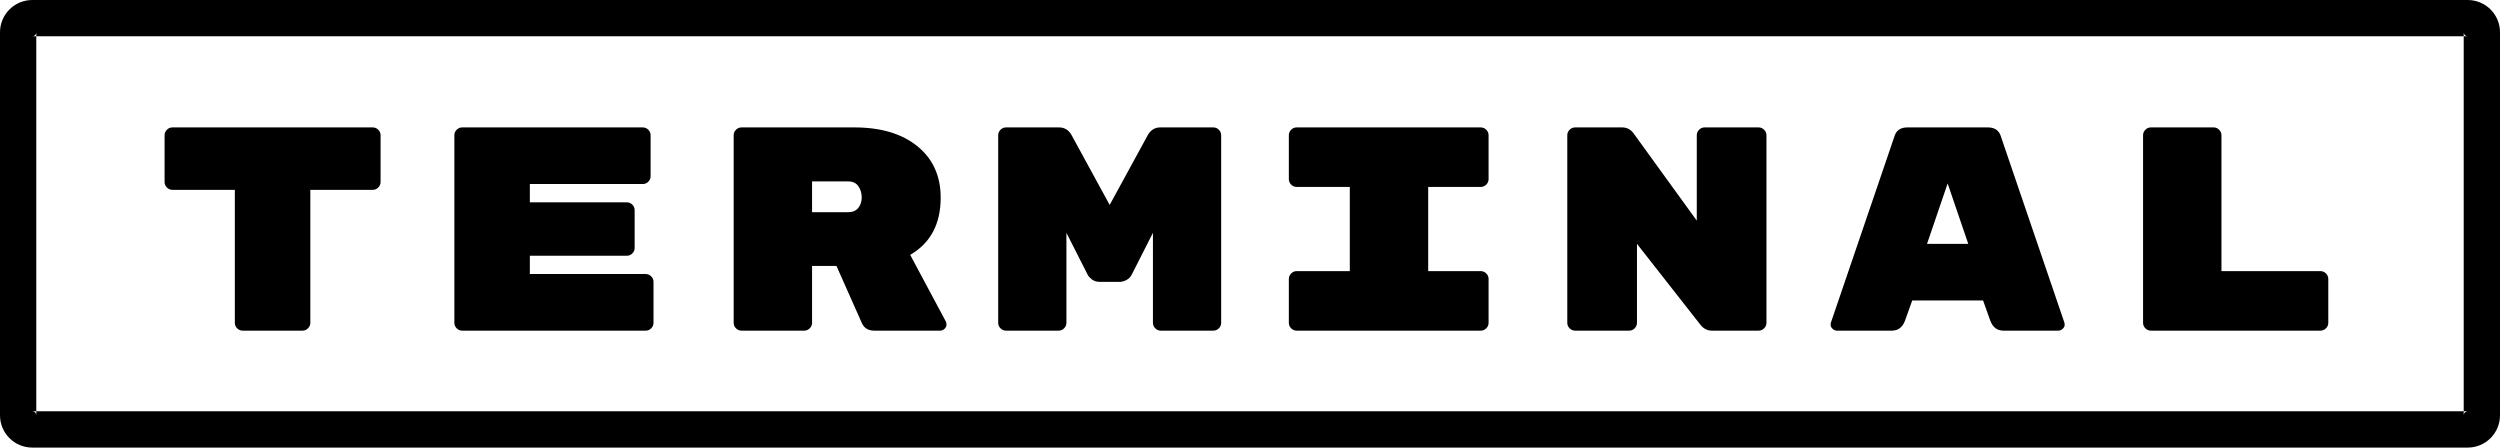 <?xml version="1.0" encoding="UTF-8" standalone="no"?>
<svg width="620px" height="111px" viewBox="0 0 620 111" version="1.1" xmlns="http://www.w3.org/2000/svg" xmlns:xlink="http://www.w3.org/1999/xlink" xmlns:sketch="http://www.bohemiancoding.com/sketch/ns">
    <title>terminal logo</title>
    <description>Created with Sketch (http://www.bohemiancoding.com/sketch)</description>
    <defs></defs>
    <g id="Page-1" stroke="none" stroke-width="1" fill="none" fill-rule="evenodd" sketch:type="MSPage">
        <path d="M0,8.005 L0,102.995 C0,107.416 3.583,111 8.009,111 L611.991,111 C616.414,111 620,107.417 620,102.995 L620,8.005 C620,3.584 616.417,0 611.991,0 L8.009,0 C3.586,0 0,3.583 0,8.005 Z M611.991,9 C611.446,9 611,8.554 611,8.005 L611,102.995 C611,102.445 611.445,102 611.991,102 L8.009,102 C8.554,102 9,102.446 9,102.995 L9,8.005 C9,8.555 8.555,9 8.009,9 L611.991,9 Z" id="Rectangle-1" fill="#000000" sketch:type="MSShapeGroup"></path>
        <path d="M42.76,31.6 L92.44,31.6 C92.968,31.6 93.424,31.792 93.808,32.176 C94.192,32.56 94.384,33.016 94.384,33.544 L94.384,45.136 C94.384,45.664 94.192,46.12 93.808,46.504 C93.424,46.888 92.968,47.08 92.44,47.08 L76.96,47.08 L76.96,80.056 C76.96,80.584 76.768,81.04 76.384,81.424 C76,81.808 75.544,82 75.016,82 L60.184,82 C59.656,82 59.2,81.808 58.816,81.424 C58.432,81.04 58.24,80.584 58.24,80.056 L58.24,47.08 L42.76,47.08 C42.232,47.08 41.776,46.888 41.392,46.504 C41.008,46.12 40.816,45.664 40.816,45.136 L40.816,33.544 C40.816,33.016 41.008,32.56 41.392,32.176 C41.776,31.792 42.232,31.6 42.76,31.6 Z M131.4,67.96 L160.128,67.96 C160.656,67.96 161.112,68.152 161.496,68.536 C161.88,68.92 162.072,69.376 162.072,69.904 L162.072,80.056 C162.072,80.584 161.88,81.04 161.496,81.424 C161.112,81.808 160.656,82 160.128,82 L114.624,82 C114.096,82 113.64,81.808 113.256,81.424 C112.872,81.04 112.68,80.584 112.68,80.056 L112.68,33.544 C112.68,33.016 112.872,32.56 113.256,32.176 C113.64,31.792 114.096,31.6 114.624,31.6 L159.408,31.6 C159.936,31.6 160.392,31.792 160.776,32.176 C161.16,32.56 161.352,33.016 161.352,33.544 L161.352,43.696 C161.352,44.224 161.16,44.68 160.776,45.064 C160.392,45.448 159.936,45.64 159.408,45.64 L131.4,45.64 L131.4,50.176 L155.448,50.176 C155.976,50.176 156.432,50.368 156.816,50.752 C157.2,51.136 157.392,51.592 157.392,52.12 L157.392,61.48 C157.392,62.008 157.2,62.464 156.816,62.848 C156.432,63.232 155.976,63.424 155.448,63.424 L131.4,63.424 L131.4,67.96 Z M234.584,79.768 C234.68,79.96 234.728,80.224 234.728,80.56 C234.728,80.896 234.572,81.22 234.26,81.532 C233.948,81.844 233.576,82 233.144,82 L216.8,82 C215.36,82 214.352,81.4 213.776,80.2 L207.44,65.944 L201.392,65.944 L201.392,80.056 C201.392,80.584 201.2,81.04 200.816,81.424 C200.432,81.808 199.976,82 199.448,82 L183.896,82 C183.368,82 182.912,81.808 182.528,81.424 C182.144,81.04 181.952,80.584 181.952,80.056 L181.952,33.544 C181.952,33.016 182.144,32.56 182.528,32.176 C182.912,31.792 183.368,31.6 183.896,31.6 L211.904,31.6 C218.48,31.6 223.688,33.16 227.528,36.28 C231.368,39.4 233.288,43.648 233.288,49.024 C233.288,55.552 230.768,60.28 225.728,63.208 L234.584,79.768 Z M201.392,44.992 L201.392,52.624 L210.392,52.624 C211.448,52.624 212.264,52.276 212.84,51.58 C213.416,50.884 213.704,50.008 213.704,48.952 C213.704,47.896 213.428,46.972 212.876,46.18 C212.324,45.388 211.496,44.992 210.392,44.992 L201.392,44.992 Z M287.728,31.6 L300.904,31.6 C301.432,31.6 301.888,31.792 302.272,32.176 C302.656,32.56 302.848,33.016 302.848,33.544 L302.848,80.056 C302.848,80.584 302.656,81.04 302.272,81.424 C301.888,81.808 301.432,82 300.904,82 L287.872,82 C287.344,82 286.888,81.808 286.504,81.424 C286.12,81.04 285.928,80.584 285.928,80.056 L285.928,57.736 L280.672,68.104 C280.384,68.68 279.952,69.124 279.376,69.436 C278.8,69.748 278.224,69.904 277.648,69.904 L272.752,69.904 C271.936,69.904 271.264,69.688 270.736,69.256 C270.208,68.824 269.872,68.44 269.728,68.104 L264.472,57.736 L264.472,80.056 C264.472,80.584 264.28,81.04 263.896,81.424 C263.512,81.808 263.056,82 262.528,82 L249.496,82 C248.968,82 248.512,81.808 248.128,81.424 C247.744,81.04 247.552,80.584 247.552,80.056 L247.552,33.544 C247.552,33.016 247.744,32.56 248.128,32.176 C248.512,31.792 248.968,31.6 249.496,31.6 L262.672,31.6 C264.016,31.6 265.048,32.248 265.768,33.544 L275.2,50.824 L284.632,33.544 C285.352,32.248 286.384,31.6 287.728,31.6 Z M367.224,46.36 L354.192,46.36 L354.192,67.24 L367.224,67.24 C367.752,67.24 368.208,67.432 368.592,67.816 C368.976,68.2 369.168,68.656 369.168,69.184 L369.168,80.056 C369.168,80.584 368.976,81.04 368.592,81.424 C368.208,81.808 367.752,82 367.224,82 L321.576,82 C321.048,82 320.592,81.808 320.208,81.424 C319.824,81.04 319.632,80.584 319.632,80.056 L319.632,69.184 C319.632,68.656 319.824,68.2 320.208,67.816 C320.592,67.432 321.048,67.24 321.576,67.24 L334.752,67.24 L334.752,46.36 L321.576,46.36 C321.048,46.36 320.592,46.168 320.208,45.784 C319.824,45.4 319.632,44.944 319.632,44.416 L319.632,33.544 C319.632,33.016 319.824,32.56 320.208,32.176 C320.592,31.792 321.048,31.6 321.576,31.6 L367.224,31.6 C367.752,31.6 368.208,31.792 368.592,32.176 C368.976,32.56 369.168,33.016 369.168,33.544 L369.168,44.416 C369.168,44.944 368.976,45.4 368.592,45.784 C368.208,46.168 367.752,46.36 367.224,46.36 Z M422.744,31.6 L436.136,31.6 C436.664,31.6 437.12,31.792 437.504,32.176 C437.888,32.56 438.08,33.016 438.08,33.544 L438.08,80.056 C438.08,80.584 437.888,81.04 437.504,81.424 C437.12,81.808 436.664,82 436.136,82 L424.544,82 C423.392,82 422.432,81.496 421.664,80.488 L405.968,60.472 L405.968,80.056 C405.968,80.584 405.776,81.04 405.392,81.424 C405.008,81.808 404.552,82 404.024,82 L390.632,82 C390.104,82 389.648,81.808 389.264,81.424 C388.88,81.04 388.688,80.584 388.688,80.056 L388.688,33.544 C388.688,33.016 388.88,32.56 389.264,32.176 C389.648,31.792 390.104,31.6 390.632,31.6 L402.296,31.6 C403.448,31.6 404.384,32.08 405.104,33.04 L420.8,54.712 L420.8,33.544 C420.8,33.016 420.992,32.56 421.376,32.176 C421.76,31.792 422.216,31.6 422.744,31.6 Z M469.192,82 L455.584,82 C455.152,82 454.78,81.844 454.468,81.532 C454.156,81.22 454,80.92 454,80.632 C454,80.344 454.024,80.128 454.072,79.984 L469.768,33.976 C470.2,32.392 471.28,31.6 473.008,31.6 L493.024,31.6 C494.752,31.6 495.832,32.392 496.264,33.976 L511.96,79.984 C512.008,80.128 512.032,80.344 512.032,80.632 C512.032,80.92 511.876,81.22 511.564,81.532 C511.252,81.844 510.88,82 510.448,82 L496.84,82 C495.304,82 494.224,81.184 493.6,79.552 L491.8,74.512 L474.232,74.512 L472.432,79.552 C471.808,81.184 470.728,82 469.192,82 Z M488.128,60.472 L483.016,45.496 L477.904,60.472 L488.128,60.472 Z M550.92,67.24 L575.472,67.24 C576,67.24 576.456,67.432 576.84,67.816 C577.224,68.2 577.416,68.656 577.416,69.184 L577.416,80.056 C577.416,80.584 577.224,81.04 576.84,81.424 C576.456,81.808 576,82 575.472,82 L533.424,82 C532.896,82 532.44,81.808 532.056,81.424 C531.672,81.04 531.48,80.584 531.48,80.056 L531.48,33.544 C531.48,33.016 531.672,32.56 532.056,32.176 C532.44,31.792 532.896,31.6 533.424,31.6 L548.976,31.6 C549.504,31.6 549.96,31.792 550.344,32.176 C550.728,32.56 550.92,33.016 550.92,33.544 L550.92,67.24 Z" id="terminal" fill="#000000" sketch:type="MSShapeGroup"></path>
    </g>
</svg>
